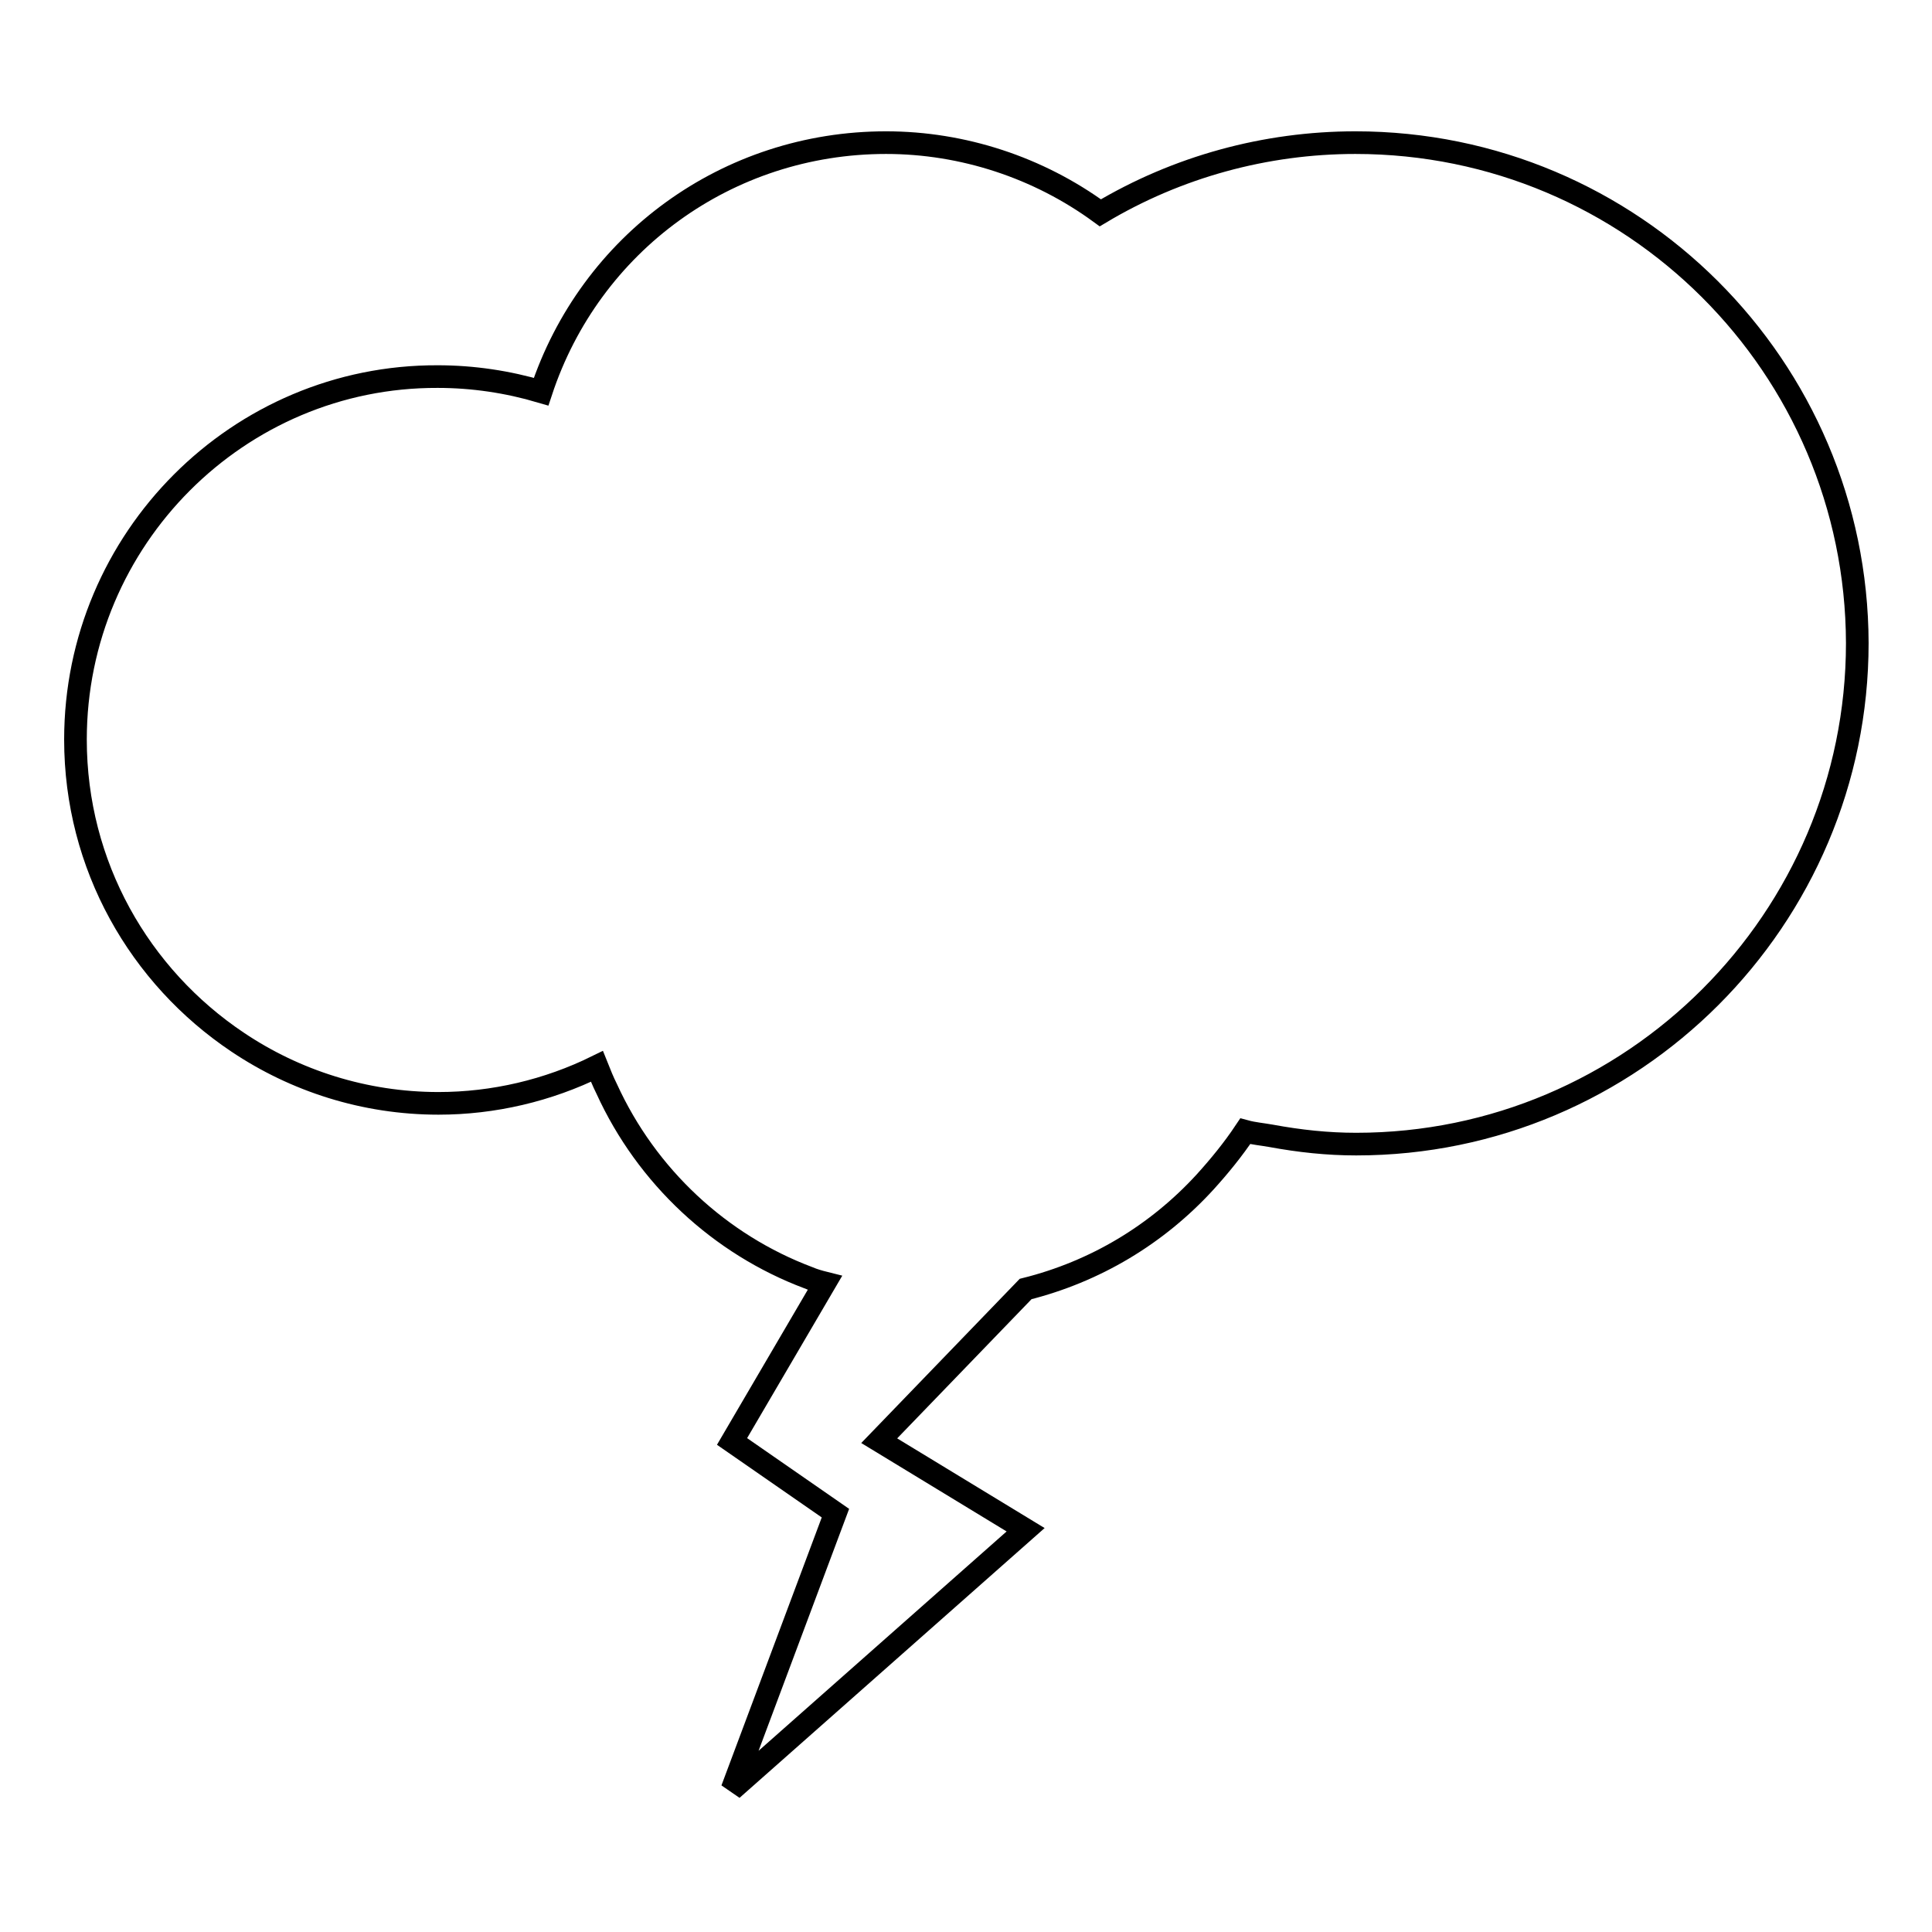 <?xml version="1.0" encoding="utf-8"?>
<!-- Svg Vector Icons : http://www.onlinewebfonts.com/icon -->
<!DOCTYPE svg PUBLIC "-//W3C//DTD SVG 1.1//EN" "http://www.w3.org/Graphics/SVG/1.1/DTD/svg11.dtd">
<svg version="1.1" xmlns="http://www.w3.org/2000/svg" xmlns:xlink="http://www.w3.org/1999/xlink" x="0px" y="0px" viewBox="0 0 256 256" enable-background="new 0 0 256 256" xml:space="preserve">
<g><g><g><path stroke-width="3" fill-opacity="0" stroke="#000000"  d="M179.6,18.9c-11.9,0-23.6,3.2-33.8,9.3c-8.2-6-18.2-9.3-28.4-9.3c-21,0-39.2,13.3-45.7,33c-4.4-1.3-9-2-13.7-2C31.6,49.8,10,71.4,10,98c0,16.7,8.5,31.4,21.5,40.1c7.6,5.1,16.8,8.1,26.6,8.1c7.3,0,14.5-1.7,21-4.9c0.4,1,0.8,2,1.3,3c5.3,11.6,15,20.6,26.7,25c0.7,0.3,1.4,0.5,2.2,0.7l-12.3,21l13.7,9.5L97,237.1l38.9-34.4l-19.4-11.8l19.4-20.1v0c9.2-2.3,17.4-7.2,23.8-14.2c1.9-2.1,3.7-4.3,5.3-6.7c1.1,0.3,2.3,0.4,3.4,0.6c3.8,0.7,7.5,1.1,11.3,1.1c36.6,0,66.4-29.8,66.4-66.4C246,48.6,216.3,18.9,179.6,18.9L179.6,18.9z"/></g><g></g><g></g><g></g><g></g><g></g><g></g><g></g><g></g><g></g><g></g><g></g><g></g><g></g><g></g><g></g></g></g>
</svg>